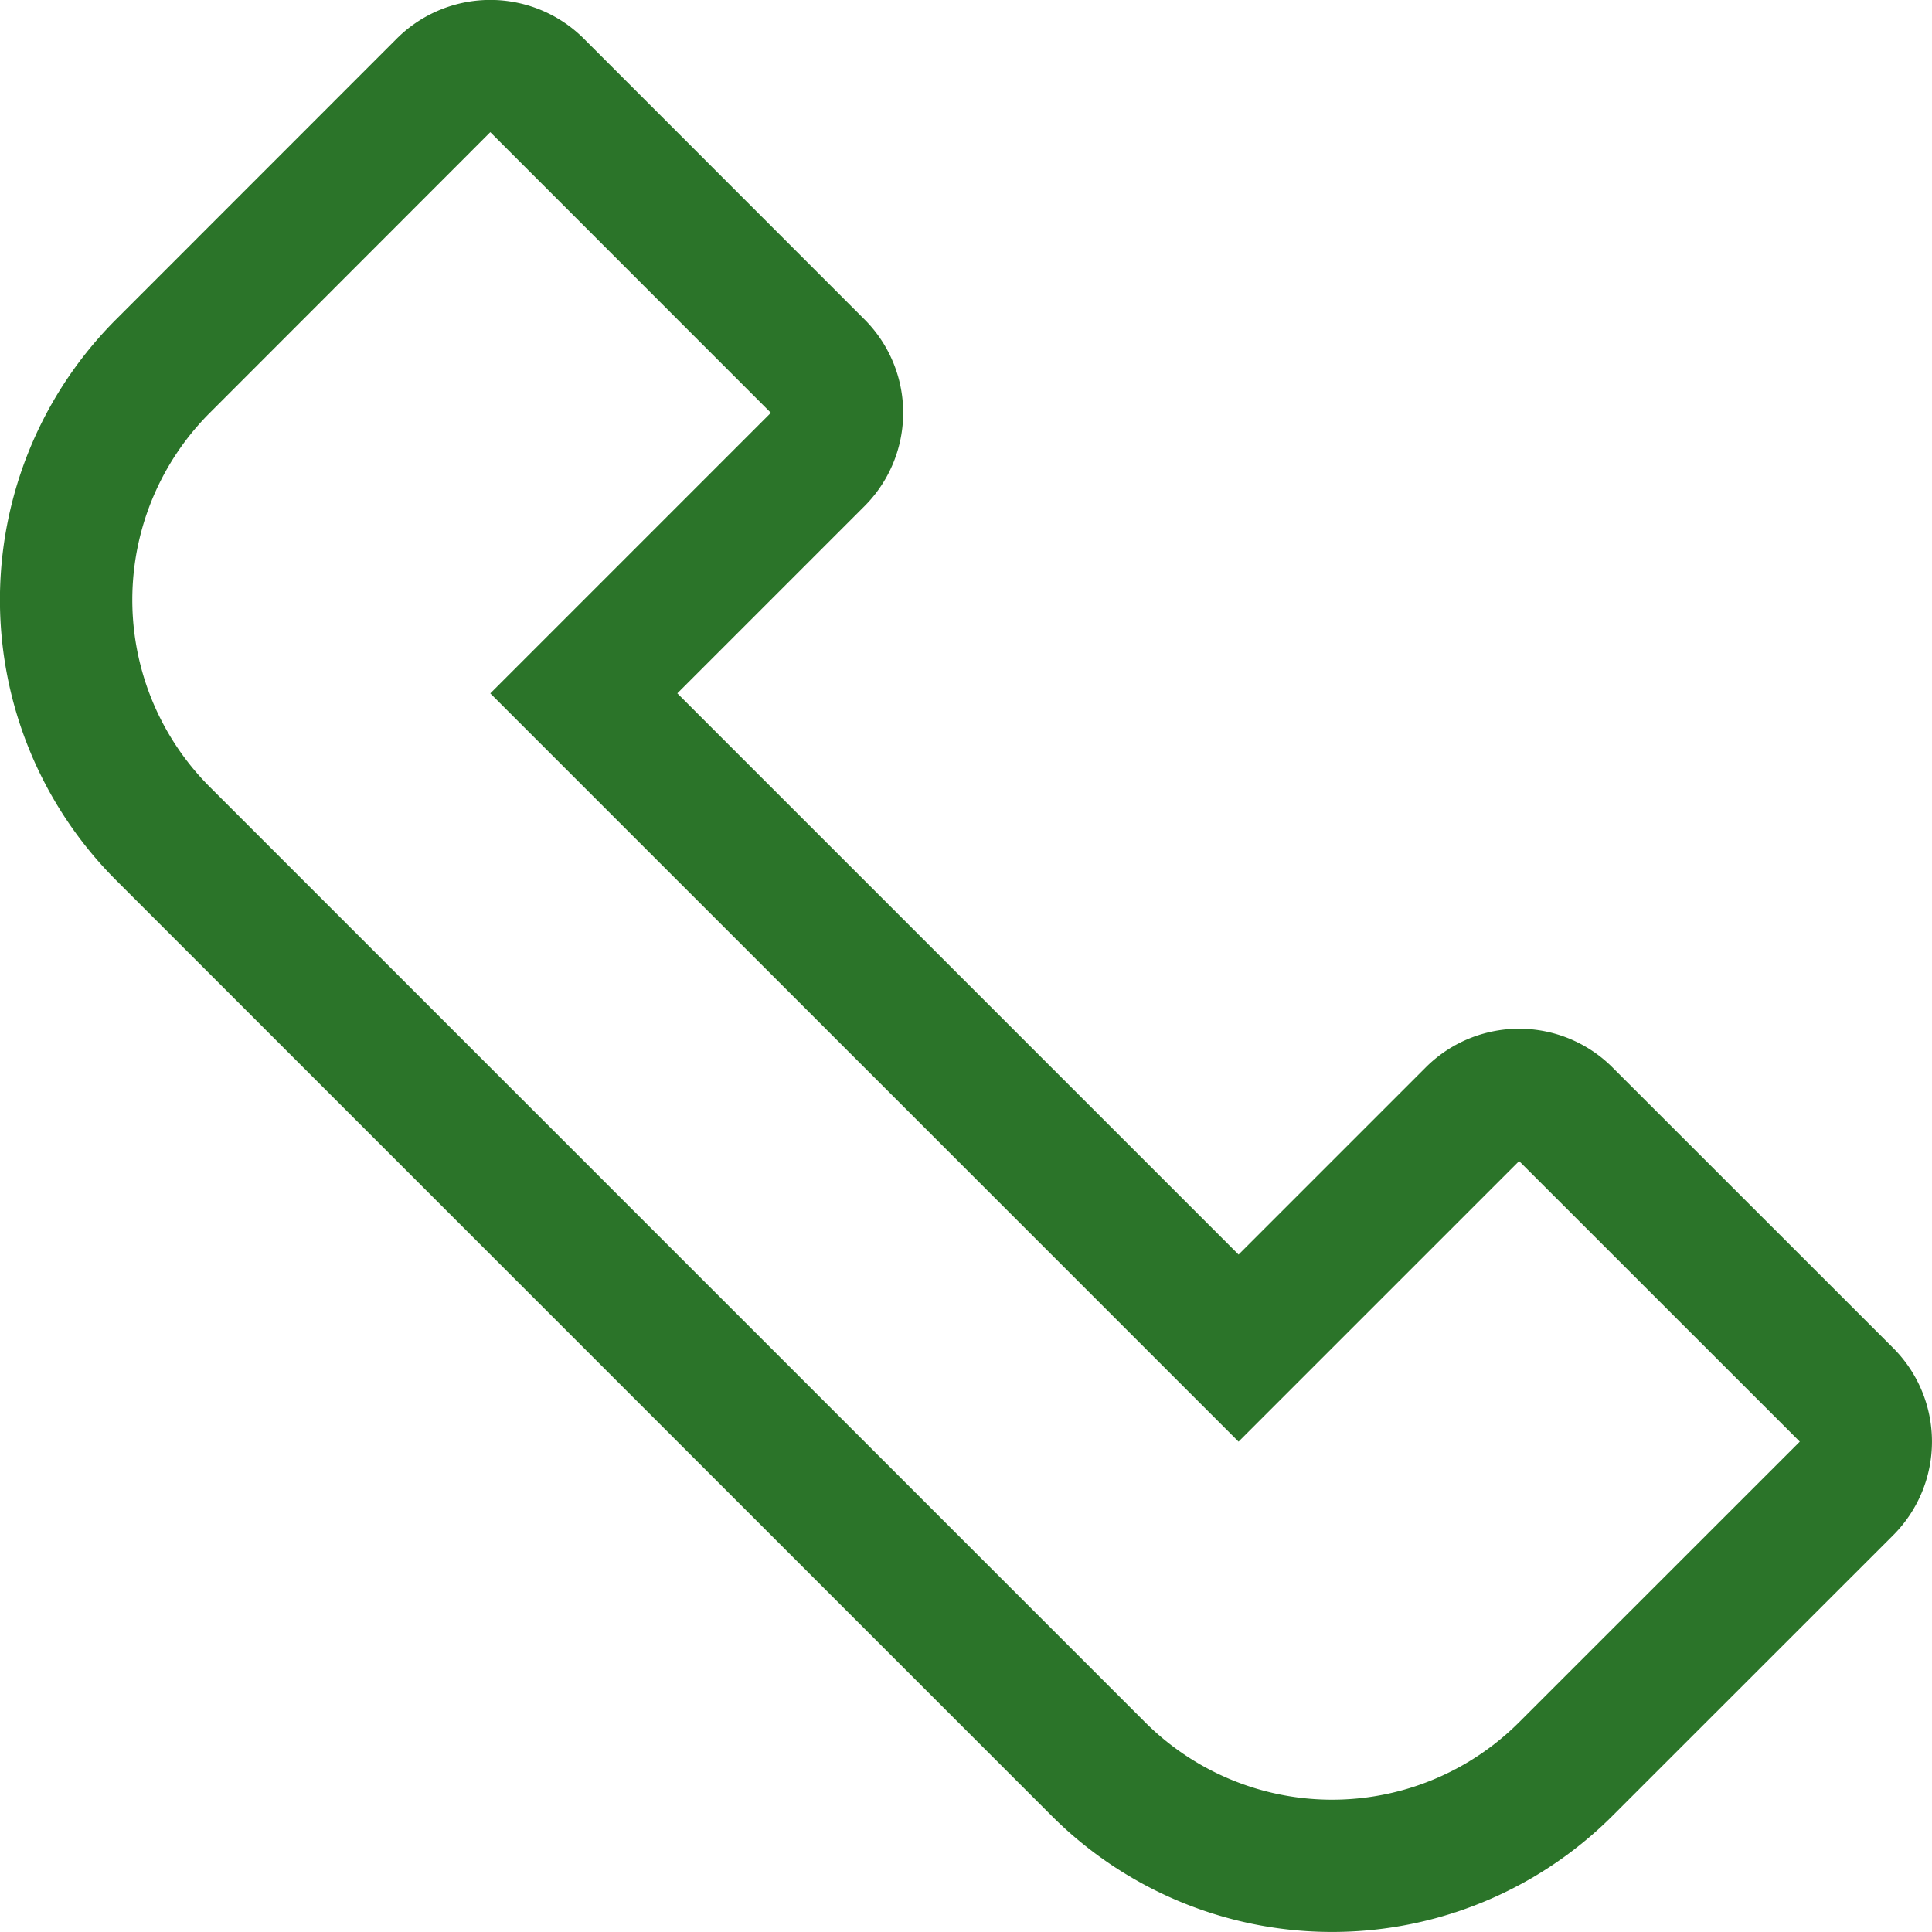 <svg xmlns="http://www.w3.org/2000/svg" width="36.579" height="36.579" viewBox="0 0 36.579 36.579">
  <defs>
    <style>
      .cls-1 {
        fill: #2b7429;
      }
    </style>
  </defs>
  <path id="Tracciato_160" data-name="Tracciato 160" class="cls-1" d="M150.812,378.952l17.708,17.708a7.509,7.509,0,0,0,10.623,0l5.314-5.312a2.506,2.506,0,0,0,0-3.541l-5.314-5.312a2.5,2.5,0,0,0-3.541,0l-3.541,3.541-10.626-10.626,3.541-3.541a2.5,2.5,0,0,0,0-3.541l-5.312-5.314a2.506,2.506,0,0,0-3.541,0l-5.312,5.314A7.509,7.509,0,0,0,150.812,378.952Zm7.082-14.167,5.312,5.314-5.312,5.312,14.167,14.167,5.312-5.312,5.314,5.312-5.314,5.312a5.007,5.007,0,0,1-7.082,0l-17.708-17.708a5.007,5.007,0,0,1,0-7.082Z" transform="translate(-148.611 -362.283)"/>
</svg>
